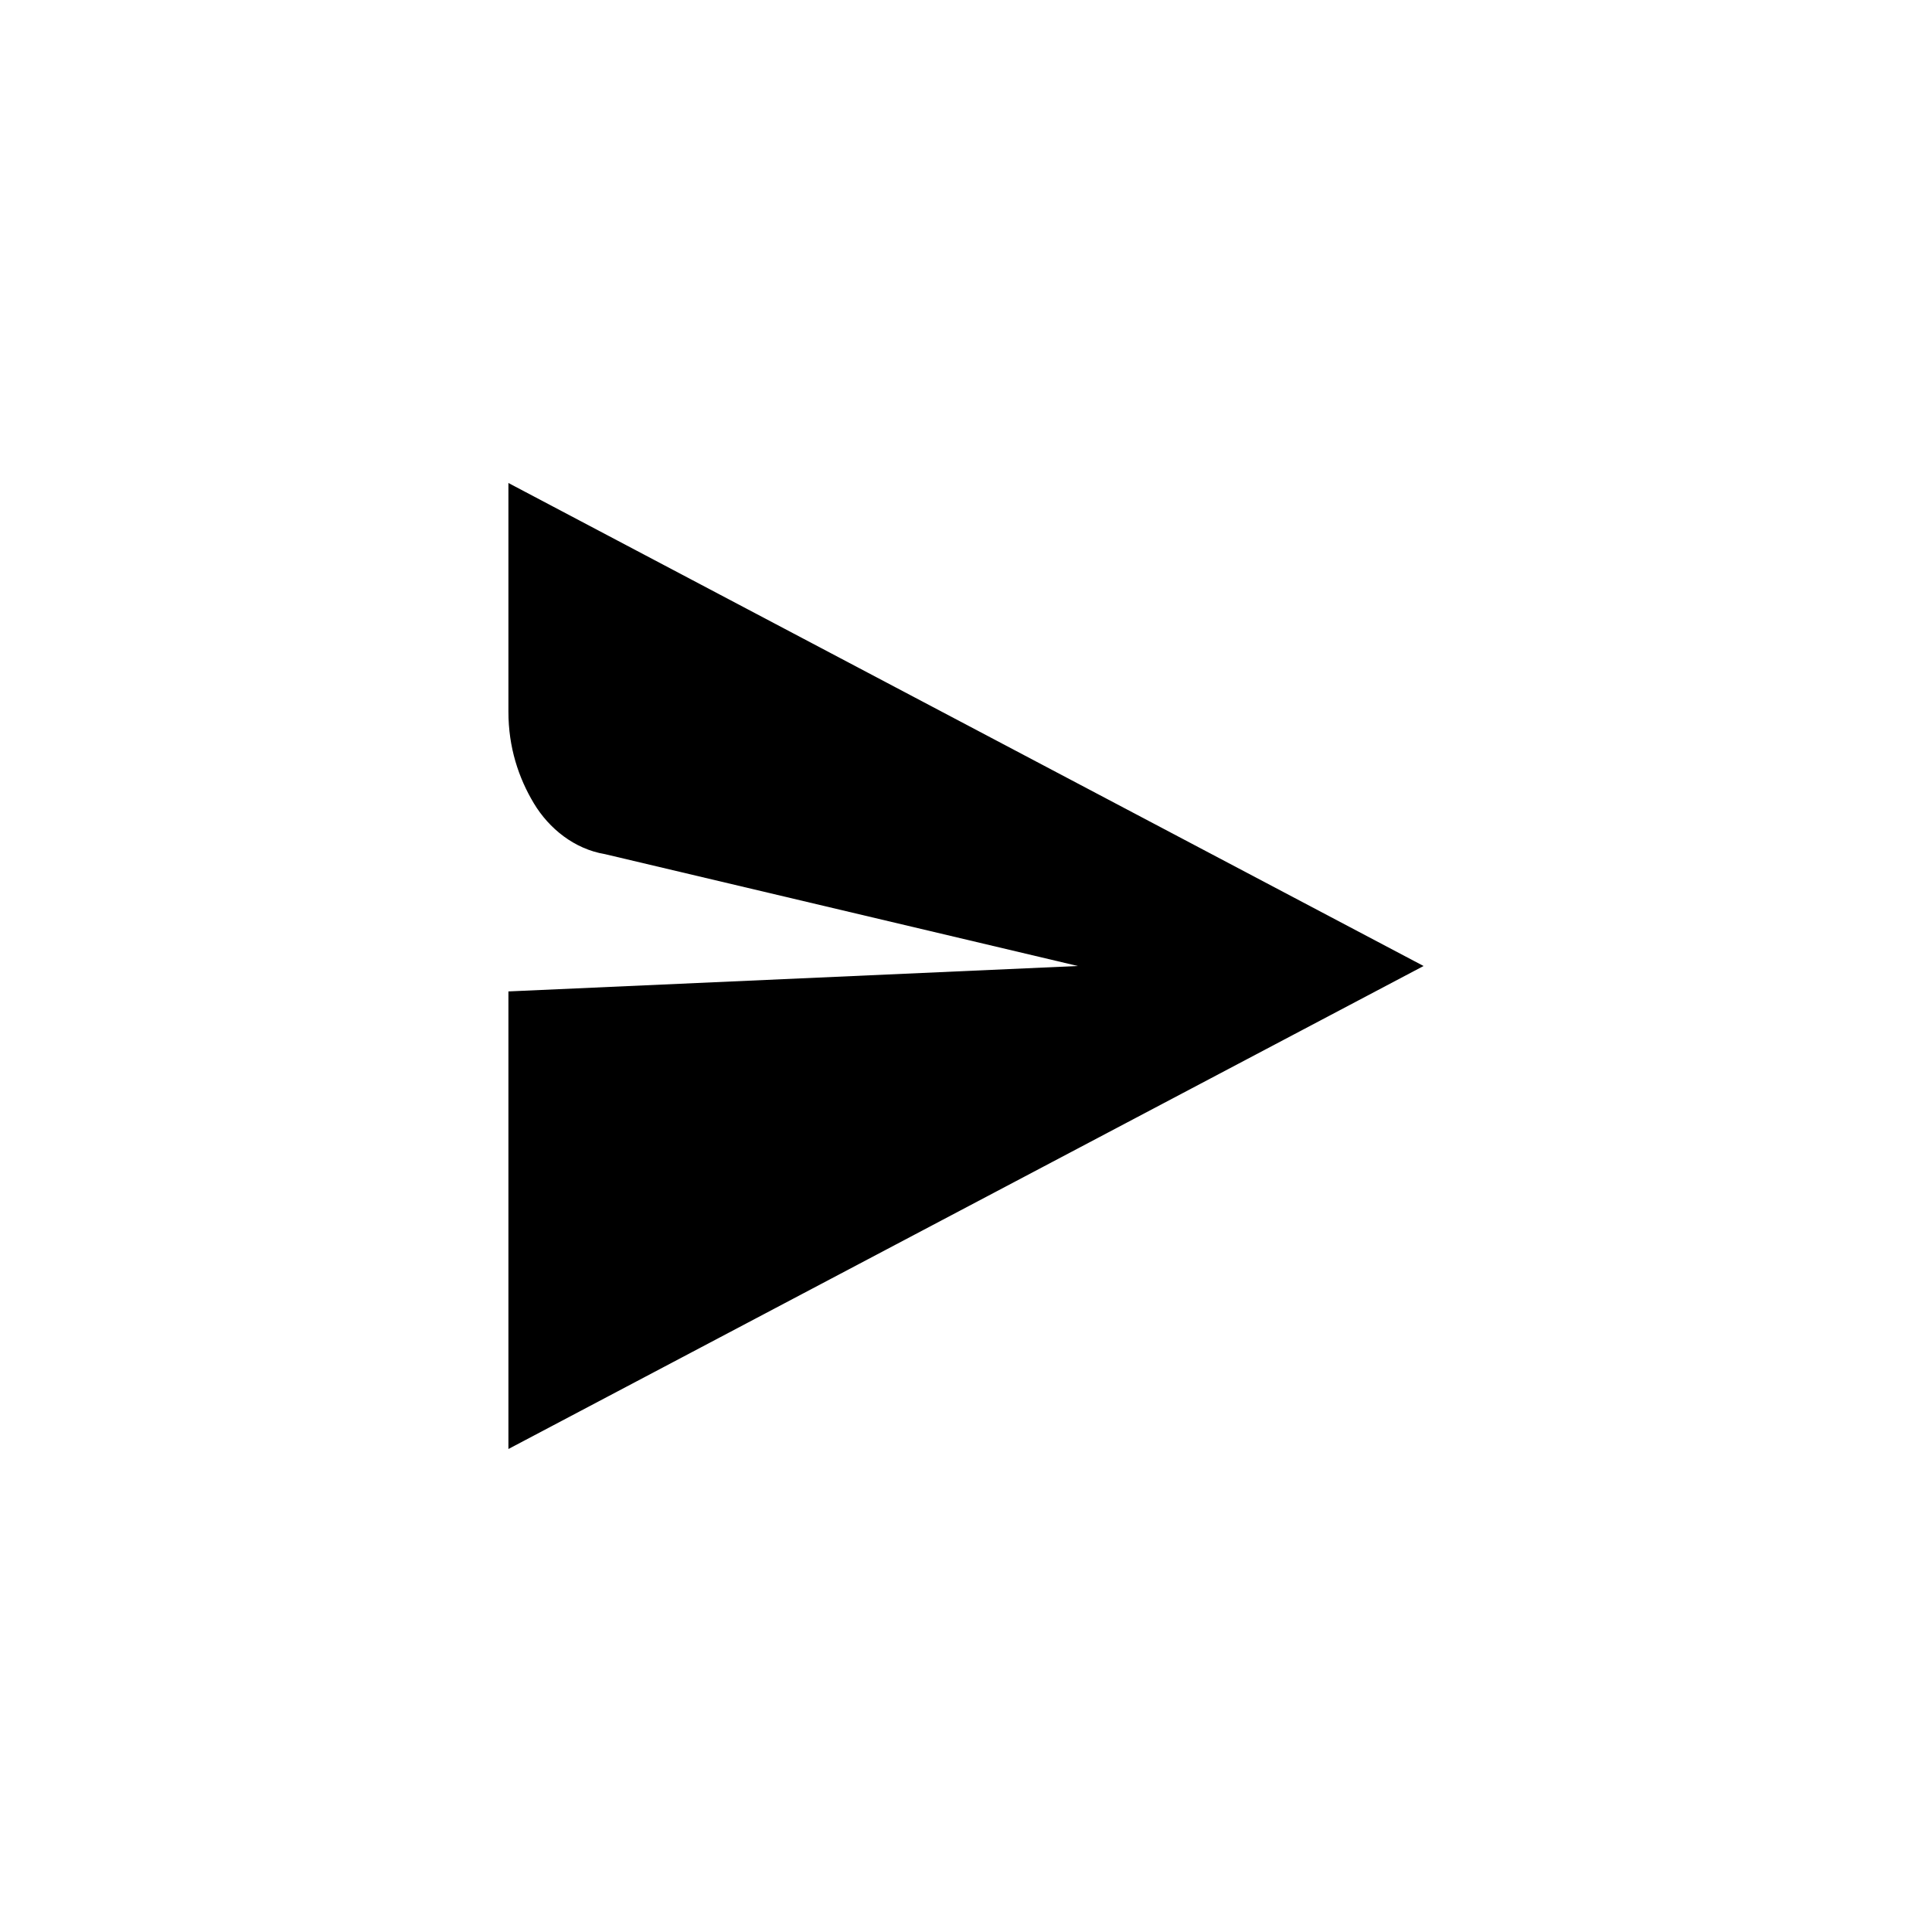<?xml version="1.0" encoding="utf-8"?>
<!-- Generator: Adobe Illustrator 25.4.1, SVG Export Plug-In . SVG Version: 6.00 Build 0)  -->
<svg version="1.1" id="Layer_1" xmlns="http://www.w3.org/2000/svg" xmlns:xlink="http://www.w3.org/1999/xlink" x="0px" y="0px"
	 viewBox="0 0 38 38" style="enable-background:new 0 0 38 38;" xml:space="preserve">
<path d="M10,9.5V14c0,0.7,0.2,1.3,0.5,1.8c0.3,0.5,0.8,0.9,1.4,1l9.3,2.2L10,19.5v9L28,19L10,9.5z"/>
</svg>
